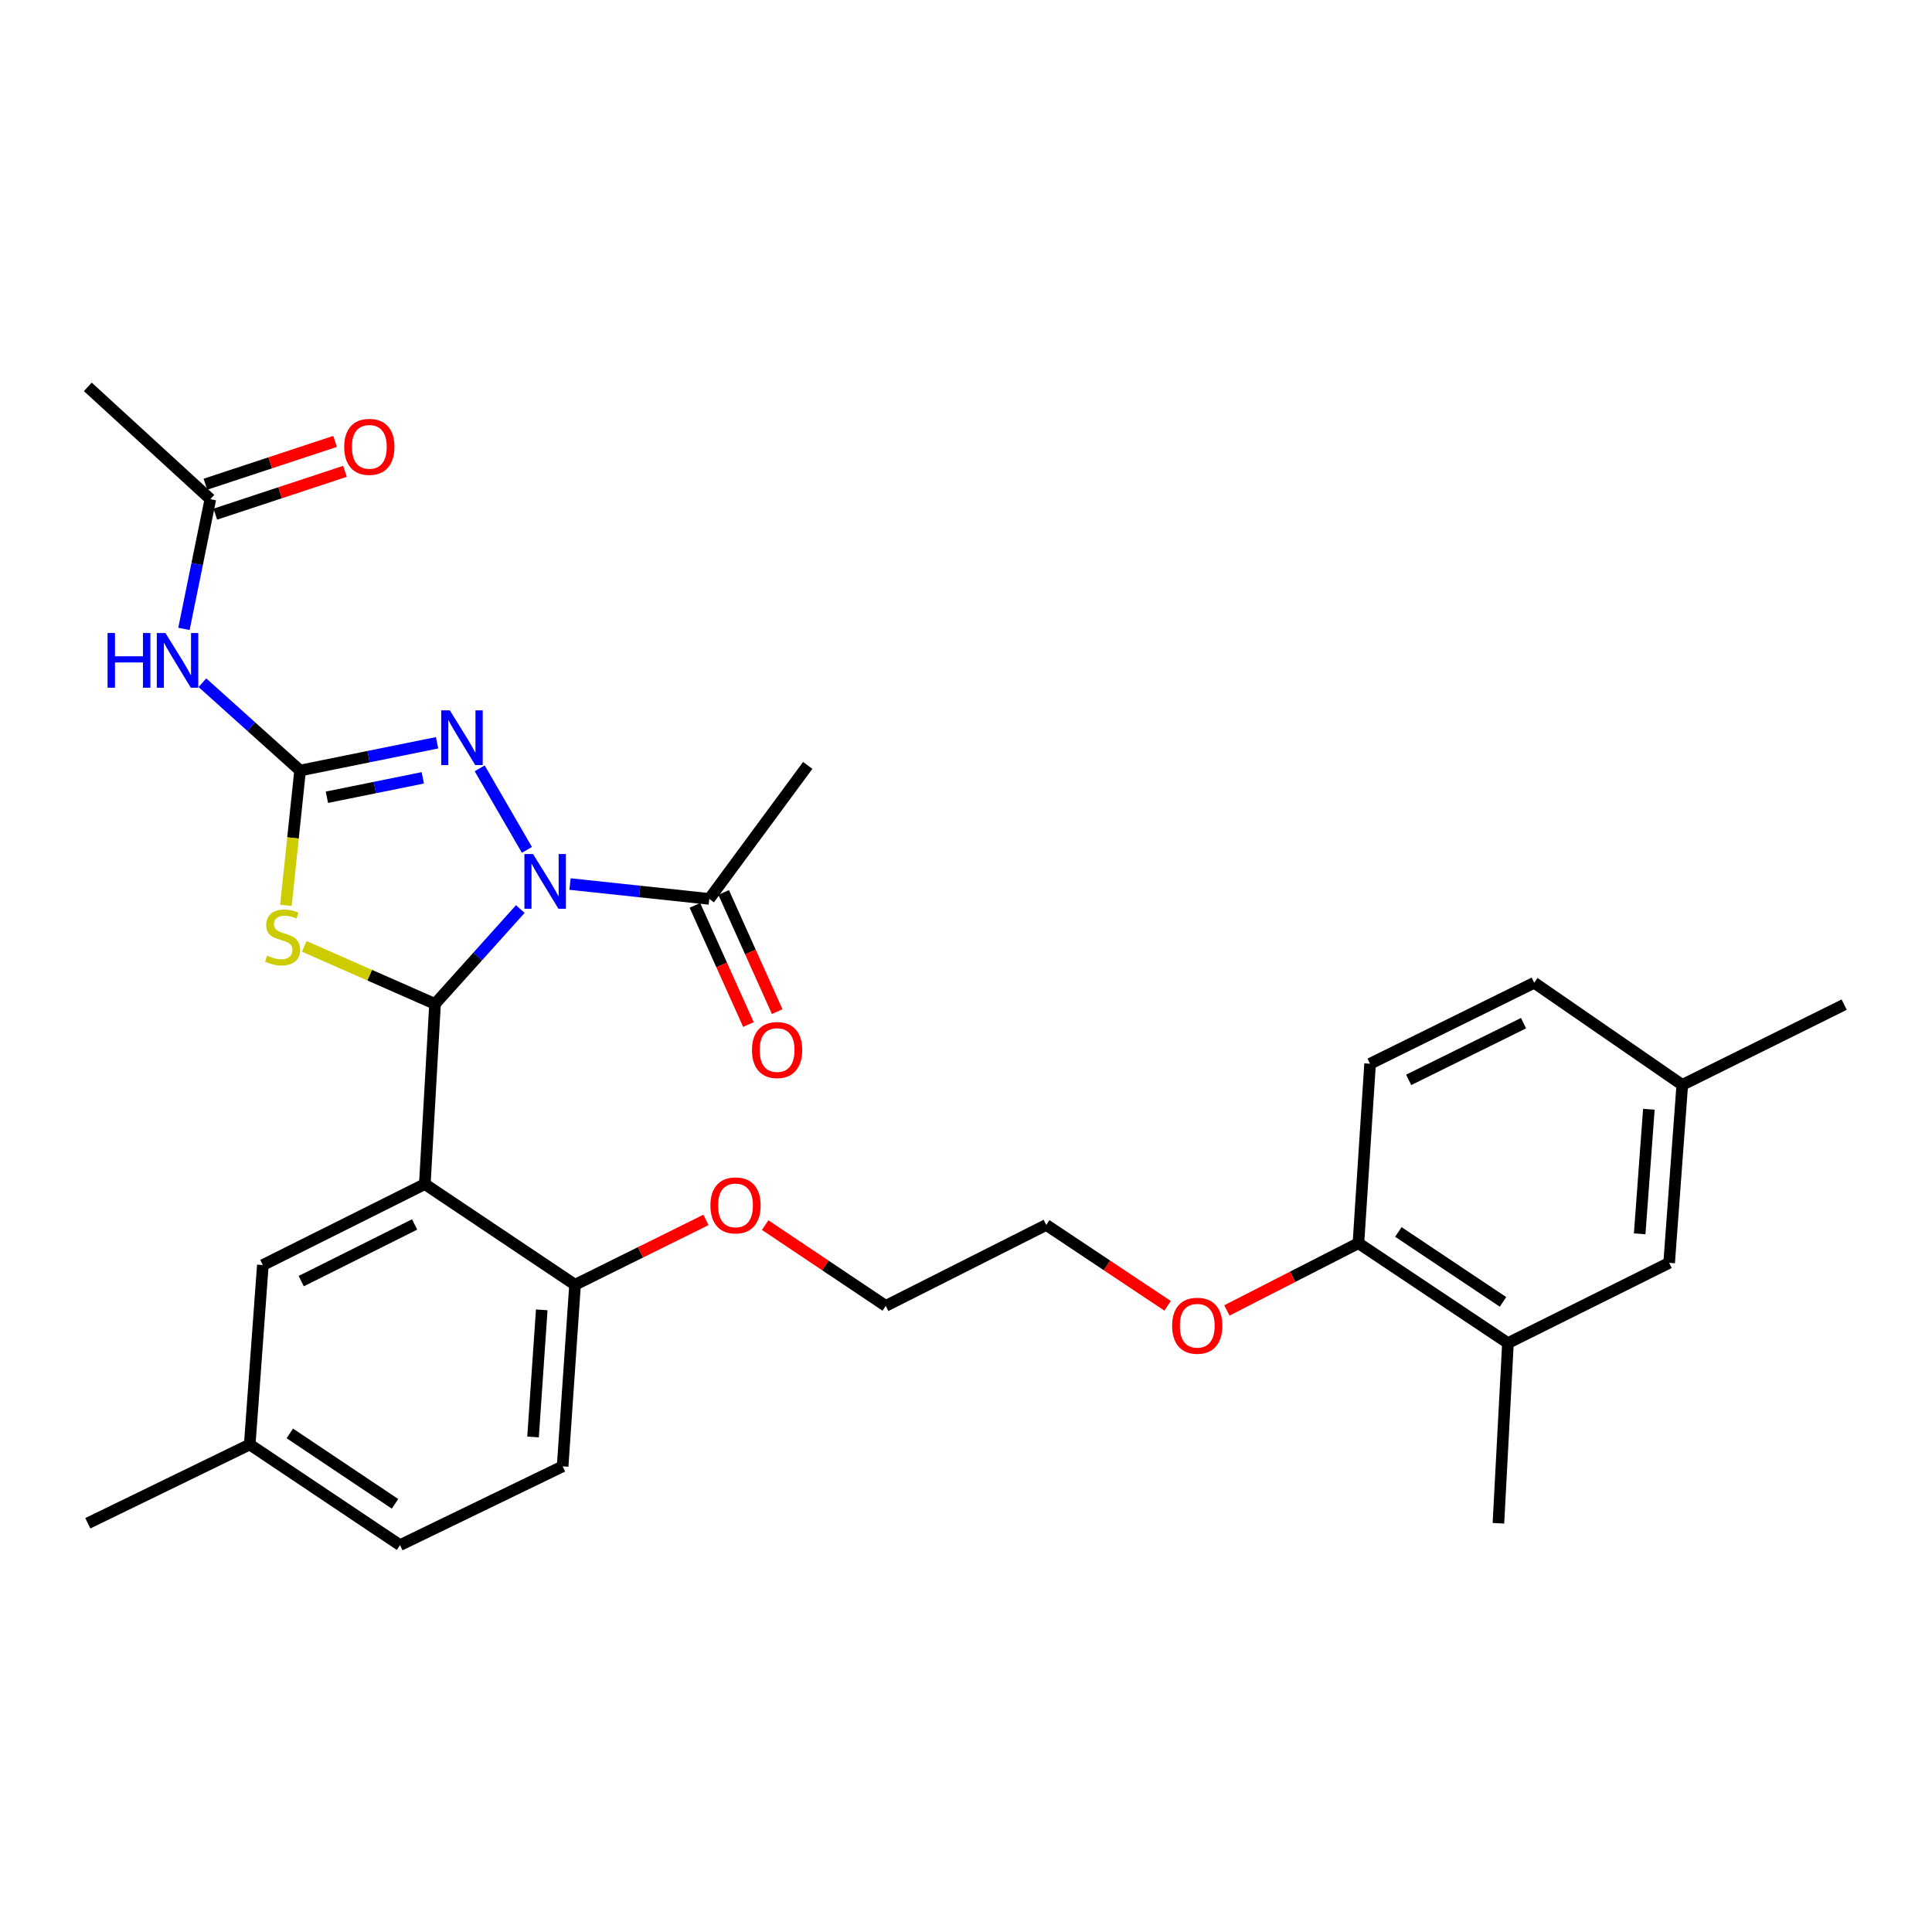 <?xml version='1.0' encoding='iso-8859-1'?>
<svg version='1.1' baseProfile='full'
              xmlns='http://www.w3.org/2000/svg'
                      xmlns:rdkit='http://www.rdkit.org/xml'
                      xmlns:xlink='http://www.w3.org/1999/xlink'
                  xml:space='preserve'
width='1000px' height='1000px' viewBox='0 0 1000 1000'>
<!-- END OF HEADER -->
<rect style='opacity:1.0;fill:#FFFFFF;stroke:none' width='1000' height='1000' x='0' y='0'> </rect>
<path class='bond-0' d='M 269.301,470.531 L 247.237,495.083' style='fill:none;fill-rule:evenodd;stroke:#0000FF;stroke-width:6px;stroke-linecap:butt;stroke-linejoin:miter;stroke-opacity:1' />
<path class='bond-0' d='M 247.237,495.083 L 225.173,519.634' style='fill:none;fill-rule:evenodd;stroke:#000000;stroke-width:6px;stroke-linecap:butt;stroke-linejoin:miter;stroke-opacity:1' />
<path class='bond-3' d='M 272.729,439.9 L 248.286,397.686' style='fill:none;fill-rule:evenodd;stroke:#0000FF;stroke-width:6px;stroke-linecap:butt;stroke-linejoin:miter;stroke-opacity:1' />
<path class='bond-6' d='M 295.049,457.582 L 331.084,461.427' style='fill:none;fill-rule:evenodd;stroke:#0000FF;stroke-width:6px;stroke-linecap:butt;stroke-linejoin:miter;stroke-opacity:1' />
<path class='bond-6' d='M 331.084,461.427 L 367.119,465.273' style='fill:none;fill-rule:evenodd;stroke:#000000;stroke-width:6px;stroke-linecap:butt;stroke-linejoin:miter;stroke-opacity:1' />
<path class='bond-2' d='M 225.173,519.634 L 191.336,504.739' style='fill:none;fill-rule:evenodd;stroke:#000000;stroke-width:6px;stroke-linecap:butt;stroke-linejoin:miter;stroke-opacity:1' />
<path class='bond-2' d='M 191.336,504.739 L 157.5,489.844' style='fill:none;fill-rule:evenodd;stroke:#CCCC00;stroke-width:6px;stroke-linecap:butt;stroke-linejoin:miter;stroke-opacity:1' />
<path class='bond-4' d='M 225.173,519.634 L 219.889,612.884' style='fill:none;fill-rule:evenodd;stroke:#000000;stroke-width:6px;stroke-linecap:butt;stroke-linejoin:miter;stroke-opacity:1' />
<path class='bond-1' d='M 155.329,398.819 L 190.783,391.638' style='fill:none;fill-rule:evenodd;stroke:#000000;stroke-width:6px;stroke-linecap:butt;stroke-linejoin:miter;stroke-opacity:1' />
<path class='bond-1' d='M 190.783,391.638 L 226.238,384.457' style='fill:none;fill-rule:evenodd;stroke:#0000FF;stroke-width:6px;stroke-linecap:butt;stroke-linejoin:miter;stroke-opacity:1' />
<path class='bond-1' d='M 169.204,412.656 L 194.022,407.63' style='fill:none;fill-rule:evenodd;stroke:#000000;stroke-width:6px;stroke-linecap:butt;stroke-linejoin:miter;stroke-opacity:1' />
<path class='bond-1' d='M 194.022,407.63 L 218.84,402.604' style='fill:none;fill-rule:evenodd;stroke:#0000FF;stroke-width:6px;stroke-linecap:butt;stroke-linejoin:miter;stroke-opacity:1' />
<path class='bond-5' d='M 155.329,398.819 L 130.047,376.095' style='fill:none;fill-rule:evenodd;stroke:#000000;stroke-width:6px;stroke-linecap:butt;stroke-linejoin:miter;stroke-opacity:1' />
<path class='bond-5' d='M 130.047,376.095 L 104.766,353.371' style='fill:none;fill-rule:evenodd;stroke:#0000FF;stroke-width:6px;stroke-linecap:butt;stroke-linejoin:miter;stroke-opacity:1' />
<path class='bond-30' d='M 155.329,398.819 L 151.654,433.716' style='fill:none;fill-rule:evenodd;stroke:#000000;stroke-width:6px;stroke-linecap:butt;stroke-linejoin:miter;stroke-opacity:1' />
<path class='bond-30' d='M 151.654,433.716 L 147.979,468.614' style='fill:none;fill-rule:evenodd;stroke:#CCCC00;stroke-width:6px;stroke-linecap:butt;stroke-linejoin:miter;stroke-opacity:1' />
<path class='bond-8' d='M 219.889,612.884 L 297.646,664.988' style='fill:none;fill-rule:evenodd;stroke:#000000;stroke-width:6px;stroke-linecap:butt;stroke-linejoin:miter;stroke-opacity:1' />
<path class='bond-9' d='M 219.889,612.884 L 136.048,654.791' style='fill:none;fill-rule:evenodd;stroke:#000000;stroke-width:6px;stroke-linecap:butt;stroke-linejoin:miter;stroke-opacity:1' />
<path class='bond-9' d='M 214.608,633.765 L 155.919,663.1' style='fill:none;fill-rule:evenodd;stroke:#000000;stroke-width:6px;stroke-linecap:butt;stroke-linejoin:miter;stroke-opacity:1' />
<path class='bond-7' d='M 95.21,325.513 L 102.046,291.945' style='fill:none;fill-rule:evenodd;stroke:#0000FF;stroke-width:6px;stroke-linecap:butt;stroke-linejoin:miter;stroke-opacity:1' />
<path class='bond-7' d='M 102.046,291.945 L 108.881,258.378' style='fill:none;fill-rule:evenodd;stroke:#000000;stroke-width:6px;stroke-linecap:butt;stroke-linejoin:miter;stroke-opacity:1' />
<path class='bond-12' d='M 359.677,468.616 L 373.533,499.455' style='fill:none;fill-rule:evenodd;stroke:#000000;stroke-width:6px;stroke-linecap:butt;stroke-linejoin:miter;stroke-opacity:1' />
<path class='bond-12' d='M 373.533,499.455 L 387.389,530.293' style='fill:none;fill-rule:evenodd;stroke:#FF0000;stroke-width:6px;stroke-linecap:butt;stroke-linejoin:miter;stroke-opacity:1' />
<path class='bond-12' d='M 374.561,461.929 L 388.417,492.768' style='fill:none;fill-rule:evenodd;stroke:#000000;stroke-width:6px;stroke-linecap:butt;stroke-linejoin:miter;stroke-opacity:1' />
<path class='bond-12' d='M 388.417,492.768 L 402.272,523.606' style='fill:none;fill-rule:evenodd;stroke:#FF0000;stroke-width:6px;stroke-linecap:butt;stroke-linejoin:miter;stroke-opacity:1' />
<path class='bond-23' d='M 367.119,465.273 L 418.081,396.163' style='fill:none;fill-rule:evenodd;stroke:#000000;stroke-width:6px;stroke-linecap:butt;stroke-linejoin:miter;stroke-opacity:1' />
<path class='bond-14' d='M 111.439,266.125 L 144.996,255.045' style='fill:none;fill-rule:evenodd;stroke:#000000;stroke-width:6px;stroke-linecap:butt;stroke-linejoin:miter;stroke-opacity:1' />
<path class='bond-14' d='M 144.996,255.045 L 178.554,243.965' style='fill:none;fill-rule:evenodd;stroke:#FF0000;stroke-width:6px;stroke-linecap:butt;stroke-linejoin:miter;stroke-opacity:1' />
<path class='bond-14' d='M 106.323,250.631 L 139.881,239.551' style='fill:none;fill-rule:evenodd;stroke:#000000;stroke-width:6px;stroke-linecap:butt;stroke-linejoin:miter;stroke-opacity:1' />
<path class='bond-14' d='M 139.881,239.551 L 173.438,228.471' style='fill:none;fill-rule:evenodd;stroke:#FF0000;stroke-width:6px;stroke-linecap:butt;stroke-linejoin:miter;stroke-opacity:1' />
<path class='bond-24' d='M 108.881,258.378 L 45.455,200.245' style='fill:none;fill-rule:evenodd;stroke:#000000;stroke-width:6px;stroke-linecap:butt;stroke-linejoin:miter;stroke-opacity:1' />
<path class='bond-15' d='M 297.646,664.988 L 291.219,758.981' style='fill:none;fill-rule:evenodd;stroke:#000000;stroke-width:6px;stroke-linecap:butt;stroke-linejoin:miter;stroke-opacity:1' />
<path class='bond-15' d='M 280.404,677.974 L 275.905,743.769' style='fill:none;fill-rule:evenodd;stroke:#000000;stroke-width:6px;stroke-linecap:butt;stroke-linejoin:miter;stroke-opacity:1' />
<path class='bond-21' d='M 297.646,664.988 L 331.518,648.206' style='fill:none;fill-rule:evenodd;stroke:#000000;stroke-width:6px;stroke-linecap:butt;stroke-linejoin:miter;stroke-opacity:1' />
<path class='bond-21' d='M 331.518,648.206 L 365.39,631.424' style='fill:none;fill-rule:evenodd;stroke:#FF0000;stroke-width:6px;stroke-linecap:butt;stroke-linejoin:miter;stroke-opacity:1' />
<path class='bond-17' d='M 136.048,654.791 L 129.259,747.669' style='fill:none;fill-rule:evenodd;stroke:#000000;stroke-width:6px;stroke-linecap:butt;stroke-linejoin:miter;stroke-opacity:1' />
<path class='bond-10' d='M 780.51,695.183 L 703.115,643.469' style='fill:none;fill-rule:evenodd;stroke:#000000;stroke-width:6px;stroke-linecap:butt;stroke-linejoin:miter;stroke-opacity:1' />
<path class='bond-10' d='M 777.966,673.859 L 723.789,637.659' style='fill:none;fill-rule:evenodd;stroke:#000000;stroke-width:6px;stroke-linecap:butt;stroke-linejoin:miter;stroke-opacity:1' />
<path class='bond-13' d='M 780.51,695.183 L 863.952,653.648' style='fill:none;fill-rule:evenodd;stroke:#000000;stroke-width:6px;stroke-linecap:butt;stroke-linejoin:miter;stroke-opacity:1' />
<path class='bond-25' d='M 780.51,695.183 L 775.579,788.442' style='fill:none;fill-rule:evenodd;stroke:#000000;stroke-width:6px;stroke-linecap:butt;stroke-linejoin:miter;stroke-opacity:1' />
<path class='bond-11' d='M 703.115,643.469 L 669.075,660.872' style='fill:none;fill-rule:evenodd;stroke:#000000;stroke-width:6px;stroke-linecap:butt;stroke-linejoin:miter;stroke-opacity:1' />
<path class='bond-11' d='M 669.075,660.872 L 635.034,678.275' style='fill:none;fill-rule:evenodd;stroke:#FF0000;stroke-width:6px;stroke-linecap:butt;stroke-linejoin:miter;stroke-opacity:1' />
<path class='bond-16' d='M 703.115,643.469 L 709.152,550.6' style='fill:none;fill-rule:evenodd;stroke:#000000;stroke-width:6px;stroke-linecap:butt;stroke-linejoin:miter;stroke-opacity:1' />
<path class='bond-32' d='M 863.952,653.648 L 870.741,561.532' style='fill:none;fill-rule:evenodd;stroke:#000000;stroke-width:6px;stroke-linecap:butt;stroke-linejoin:miter;stroke-opacity:1' />
<path class='bond-32' d='M 848.698,638.632 L 853.45,574.15' style='fill:none;fill-rule:evenodd;stroke:#000000;stroke-width:6px;stroke-linecap:butt;stroke-linejoin:miter;stroke-opacity:1' />
<path class='bond-31' d='M 291.219,758.981 L 207.044,799.755' style='fill:none;fill-rule:evenodd;stroke:#000000;stroke-width:6px;stroke-linecap:butt;stroke-linejoin:miter;stroke-opacity:1' />
<path class='bond-19' d='M 709.152,550.6 L 794.108,508.675' style='fill:none;fill-rule:evenodd;stroke:#000000;stroke-width:6px;stroke-linecap:butt;stroke-linejoin:miter;stroke-opacity:1' />
<path class='bond-19' d='M 729.116,558.943 L 788.585,529.596' style='fill:none;fill-rule:evenodd;stroke:#000000;stroke-width:6px;stroke-linecap:butt;stroke-linejoin:miter;stroke-opacity:1' />
<path class='bond-20' d='M 129.259,747.669 L 207.044,799.755' style='fill:none;fill-rule:evenodd;stroke:#000000;stroke-width:6px;stroke-linecap:butt;stroke-linejoin:miter;stroke-opacity:1' />
<path class='bond-20' d='M 150.005,741.924 L 204.454,778.384' style='fill:none;fill-rule:evenodd;stroke:#000000;stroke-width:6px;stroke-linecap:butt;stroke-linejoin:miter;stroke-opacity:1' />
<path class='bond-28' d='M 129.259,747.669 L 45.455,788.442' style='fill:none;fill-rule:evenodd;stroke:#000000;stroke-width:6px;stroke-linecap:butt;stroke-linejoin:miter;stroke-opacity:1' />
<path class='bond-18' d='M 870.741,561.532 L 794.108,508.675' style='fill:none;fill-rule:evenodd;stroke:#000000;stroke-width:6px;stroke-linecap:butt;stroke-linejoin:miter;stroke-opacity:1' />
<path class='bond-29' d='M 870.741,561.532 L 954.545,519.997' style='fill:none;fill-rule:evenodd;stroke:#000000;stroke-width:6px;stroke-linecap:butt;stroke-linejoin:miter;stroke-opacity:1' />
<path class='bond-26' d='M 396.047,634.11 L 427.256,655.015' style='fill:none;fill-rule:evenodd;stroke:#FF0000;stroke-width:6px;stroke-linecap:butt;stroke-linejoin:miter;stroke-opacity:1' />
<path class='bond-26' d='M 427.256,655.015 L 458.465,675.921' style='fill:none;fill-rule:evenodd;stroke:#000000;stroke-width:6px;stroke-linecap:butt;stroke-linejoin:miter;stroke-opacity:1' />
<path class='bond-22' d='M 604.343,675.888 L 572.939,654.956' style='fill:none;fill-rule:evenodd;stroke:#FF0000;stroke-width:6px;stroke-linecap:butt;stroke-linejoin:miter;stroke-opacity:1' />
<path class='bond-22' d='M 572.939,654.956 L 541.535,634.023' style='fill:none;fill-rule:evenodd;stroke:#000000;stroke-width:6px;stroke-linecap:butt;stroke-linejoin:miter;stroke-opacity:1' />
<path class='bond-27' d='M 458.465,675.921 L 541.535,634.023' style='fill:none;fill-rule:evenodd;stroke:#000000;stroke-width:6px;stroke-linecap:butt;stroke-linejoin:miter;stroke-opacity:1' />
<path  class='atom-0' d='M 275.913 442.048
L 285.193 457.048
Q 286.113 458.528, 287.593 461.208
Q 289.073 463.888, 289.153 464.048
L 289.153 442.048
L 292.913 442.048
L 292.913 470.368
L 289.033 470.368
L 279.073 453.968
Q 277.913 452.048, 276.673 449.848
Q 275.473 447.648, 275.113 446.968
L 275.113 470.368
L 271.433 470.368
L 271.433 442.048
L 275.913 442.048
' fill='#0000FF'/>
<path  class='atom-3' d='M 138.264 494.618
Q 138.584 494.738, 139.904 495.298
Q 141.224 495.858, 142.664 496.218
Q 144.144 496.538, 145.584 496.538
Q 148.264 496.538, 149.824 495.258
Q 151.384 493.938, 151.384 491.658
Q 151.384 490.098, 150.584 489.138
Q 149.824 488.178, 148.624 487.658
Q 147.424 487.138, 145.424 486.538
Q 142.904 485.778, 141.384 485.058
Q 139.904 484.338, 138.824 482.818
Q 137.784 481.298, 137.784 478.738
Q 137.784 475.178, 140.184 472.978
Q 142.624 470.778, 147.424 470.778
Q 150.704 470.778, 154.424 472.338
L 153.504 475.418
Q 150.104 474.018, 147.544 474.018
Q 144.784 474.018, 143.264 475.178
Q 141.744 476.298, 141.784 478.258
Q 141.784 479.778, 142.544 480.698
Q 143.344 481.618, 144.464 482.138
Q 145.624 482.658, 147.544 483.258
Q 150.104 484.058, 151.624 484.858
Q 153.144 485.658, 154.224 487.298
Q 155.344 488.898, 155.344 491.658
Q 155.344 495.578, 152.704 497.698
Q 150.104 499.778, 145.744 499.778
Q 143.224 499.778, 141.304 499.218
Q 139.424 498.698, 137.184 497.778
L 138.264 494.618
' fill='#CCCC00'/>
<path  class='atom-4' d='M 232.855 367.689
L 242.135 382.689
Q 243.055 384.169, 244.535 386.849
Q 246.015 389.529, 246.095 389.689
L 246.095 367.689
L 249.855 367.689
L 249.855 396.009
L 245.975 396.009
L 236.015 379.609
Q 234.855 377.689, 233.615 375.489
Q 232.415 373.289, 232.055 372.609
L 232.055 396.009
L 228.375 396.009
L 228.375 367.689
L 232.855 367.689
' fill='#0000FF'/>
<path  class='atom-6' d='M 55.673 327.641
L 59.514 327.641
L 59.514 339.681
L 73.993 339.681
L 73.993 327.641
L 77.834 327.641
L 77.834 355.961
L 73.993 355.961
L 73.993 342.881
L 59.514 342.881
L 59.514 355.961
L 55.673 355.961
L 55.673 327.641
' fill='#0000FF'/>
<path  class='atom-6' d='M 85.633 327.641
L 94.913 342.641
Q 95.834 344.121, 97.314 346.801
Q 98.793 349.481, 98.874 349.641
L 98.874 327.641
L 102.634 327.641
L 102.634 355.961
L 98.754 355.961
L 88.793 339.561
Q 87.633 337.641, 86.394 335.441
Q 85.194 333.241, 84.834 332.561
L 84.834 355.961
L 81.153 355.961
L 81.153 327.641
L 85.633 327.641
' fill='#0000FF'/>
<path  class='atom-13' d='M 389.227 543.491
Q 389.227 536.691, 392.587 532.891
Q 395.947 529.091, 402.227 529.091
Q 408.507 529.091, 411.867 532.891
Q 415.227 536.691, 415.227 543.491
Q 415.227 550.371, 411.827 554.291
Q 408.427 558.171, 402.227 558.171
Q 395.987 558.171, 392.587 554.291
Q 389.227 550.411, 389.227 543.491
M 402.227 554.971
Q 406.547 554.971, 408.867 552.091
Q 411.227 549.171, 411.227 543.491
Q 411.227 537.931, 408.867 535.131
Q 406.547 532.291, 402.227 532.291
Q 397.907 532.291, 395.547 535.091
Q 393.227 537.891, 393.227 543.491
Q 393.227 549.211, 395.547 552.091
Q 397.907 554.971, 402.227 554.971
' fill='#FF0000'/>
<path  class='atom-15' d='M 178.162 231.29
Q 178.162 224.49, 181.522 220.69
Q 184.882 216.89, 191.162 216.89
Q 197.442 216.89, 200.802 220.69
Q 204.162 224.49, 204.162 231.29
Q 204.162 238.17, 200.762 242.09
Q 197.362 245.97, 191.162 245.97
Q 184.922 245.97, 181.522 242.09
Q 178.162 238.21, 178.162 231.29
M 191.162 242.77
Q 195.482 242.77, 197.802 239.89
Q 200.162 236.97, 200.162 231.29
Q 200.162 225.73, 197.802 222.93
Q 195.482 220.09, 191.162 220.09
Q 186.842 220.09, 184.482 222.89
Q 182.162 225.69, 182.162 231.29
Q 182.162 237.01, 184.482 239.89
Q 186.842 242.77, 191.162 242.77
' fill='#FF0000'/>
<path  class='atom-22' d='M 367.707 623.914
Q 367.707 617.114, 371.067 613.314
Q 374.427 609.514, 380.707 609.514
Q 386.987 609.514, 390.347 613.314
Q 393.707 617.114, 393.707 623.914
Q 393.707 630.794, 390.307 634.714
Q 386.907 638.594, 380.707 638.594
Q 374.467 638.594, 371.067 634.714
Q 367.707 630.834, 367.707 623.914
M 380.707 635.394
Q 385.027 635.394, 387.347 632.514
Q 389.707 629.594, 389.707 623.914
Q 389.707 618.354, 387.347 615.554
Q 385.027 612.714, 380.707 612.714
Q 376.387 612.714, 374.027 615.514
Q 371.707 618.314, 371.707 623.914
Q 371.707 629.634, 374.027 632.514
Q 376.387 635.394, 380.707 635.394
' fill='#FF0000'/>
<path  class='atom-23' d='M 606.692 686.199
Q 606.692 679.399, 610.052 675.599
Q 613.412 671.799, 619.692 671.799
Q 625.972 671.799, 629.332 675.599
Q 632.692 679.399, 632.692 686.199
Q 632.692 693.079, 629.292 696.999
Q 625.892 700.879, 619.692 700.879
Q 613.452 700.879, 610.052 696.999
Q 606.692 693.119, 606.692 686.199
M 619.692 697.679
Q 624.012 697.679, 626.332 694.799
Q 628.692 691.879, 628.692 686.199
Q 628.692 680.639, 626.332 677.839
Q 624.012 674.999, 619.692 674.999
Q 615.372 674.999, 613.012 677.799
Q 610.692 680.599, 610.692 686.199
Q 610.692 691.919, 613.012 694.799
Q 615.372 697.679, 619.692 697.679
' fill='#FF0000'/>
</svg>
